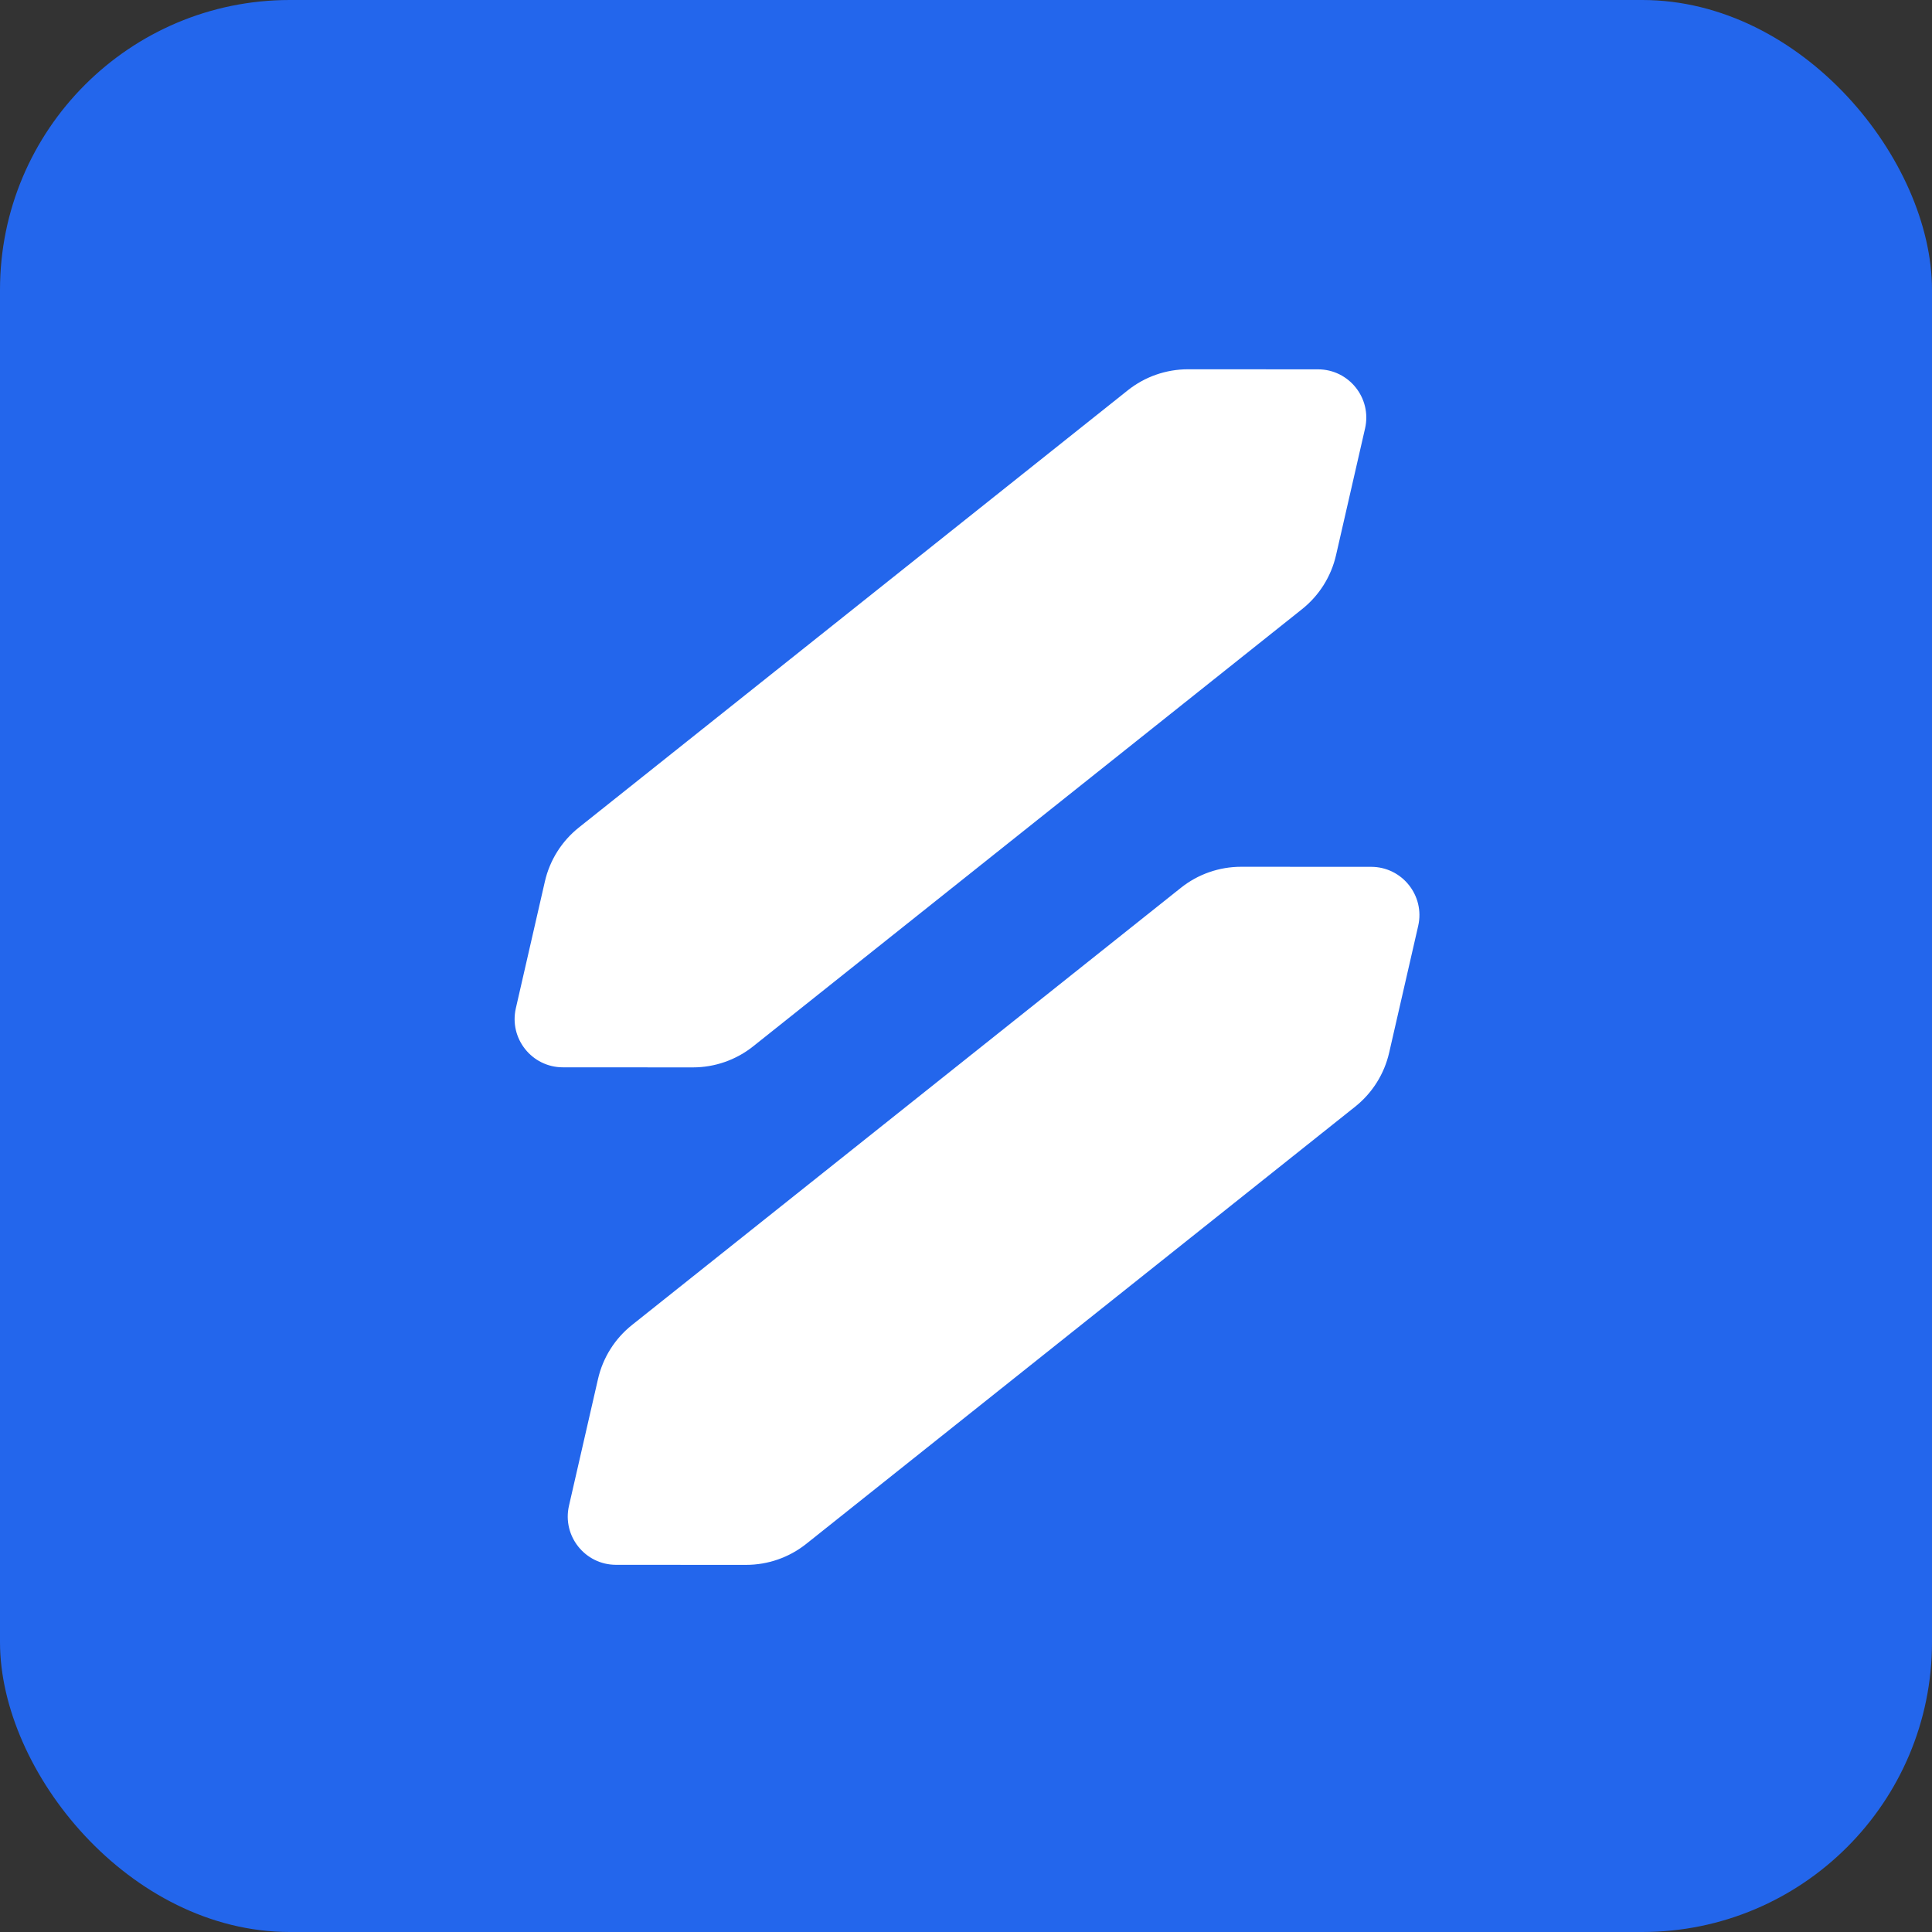 <svg width="400" height="400" viewBox="0 0 400 400" fill="none" xmlns="http://www.w3.org/2000/svg">
<rect x="0" y="0" width="400" height="400" fill="#333333" stroke="none"/>
<g clip-path="url(#clip0_237_9)">
<rect width="400" height="400" rx="60" fill="#2366EC"/>
<path d="M123.811 285.507C124.822 281.091 127.302 277.15 130.846 274.328L244.491 183.813C248.034 180.99 252.43 179.455 256.96 179.457L283.878 179.469C290.301 179.472 295.055 185.442 293.621 191.702L287.611 217.941C286.6 222.356 284.12 226.297 280.576 229.12L166.931 319.635C163.388 322.457 158.992 323.992 154.462 323.99L127.544 323.978C121.121 323.975 116.367 318.005 117.801 311.745L123.811 285.507Z" fill="white"/>
<path d="M112.811 182.507C113.822 178.091 116.302 174.15 119.846 171.328L233.491 80.813C237.034 77.991 241.43 76.455 245.96 76.457L272.878 76.469C279.301 76.472 284.055 82.442 282.621 88.702L276.611 114.941C275.6 119.356 273.12 123.298 269.576 126.12L155.931 216.635C152.388 219.457 147.992 220.993 143.462 220.991L116.544 220.978C110.121 220.975 105.367 215.006 106.801 208.745L112.811 182.507Z" fill="white"/>
</g>
<defs>
<clipPath id="clip0_237_9">
<rect width="400" height="400" fill="white"/>
</clipPath>
</defs>
</svg>
